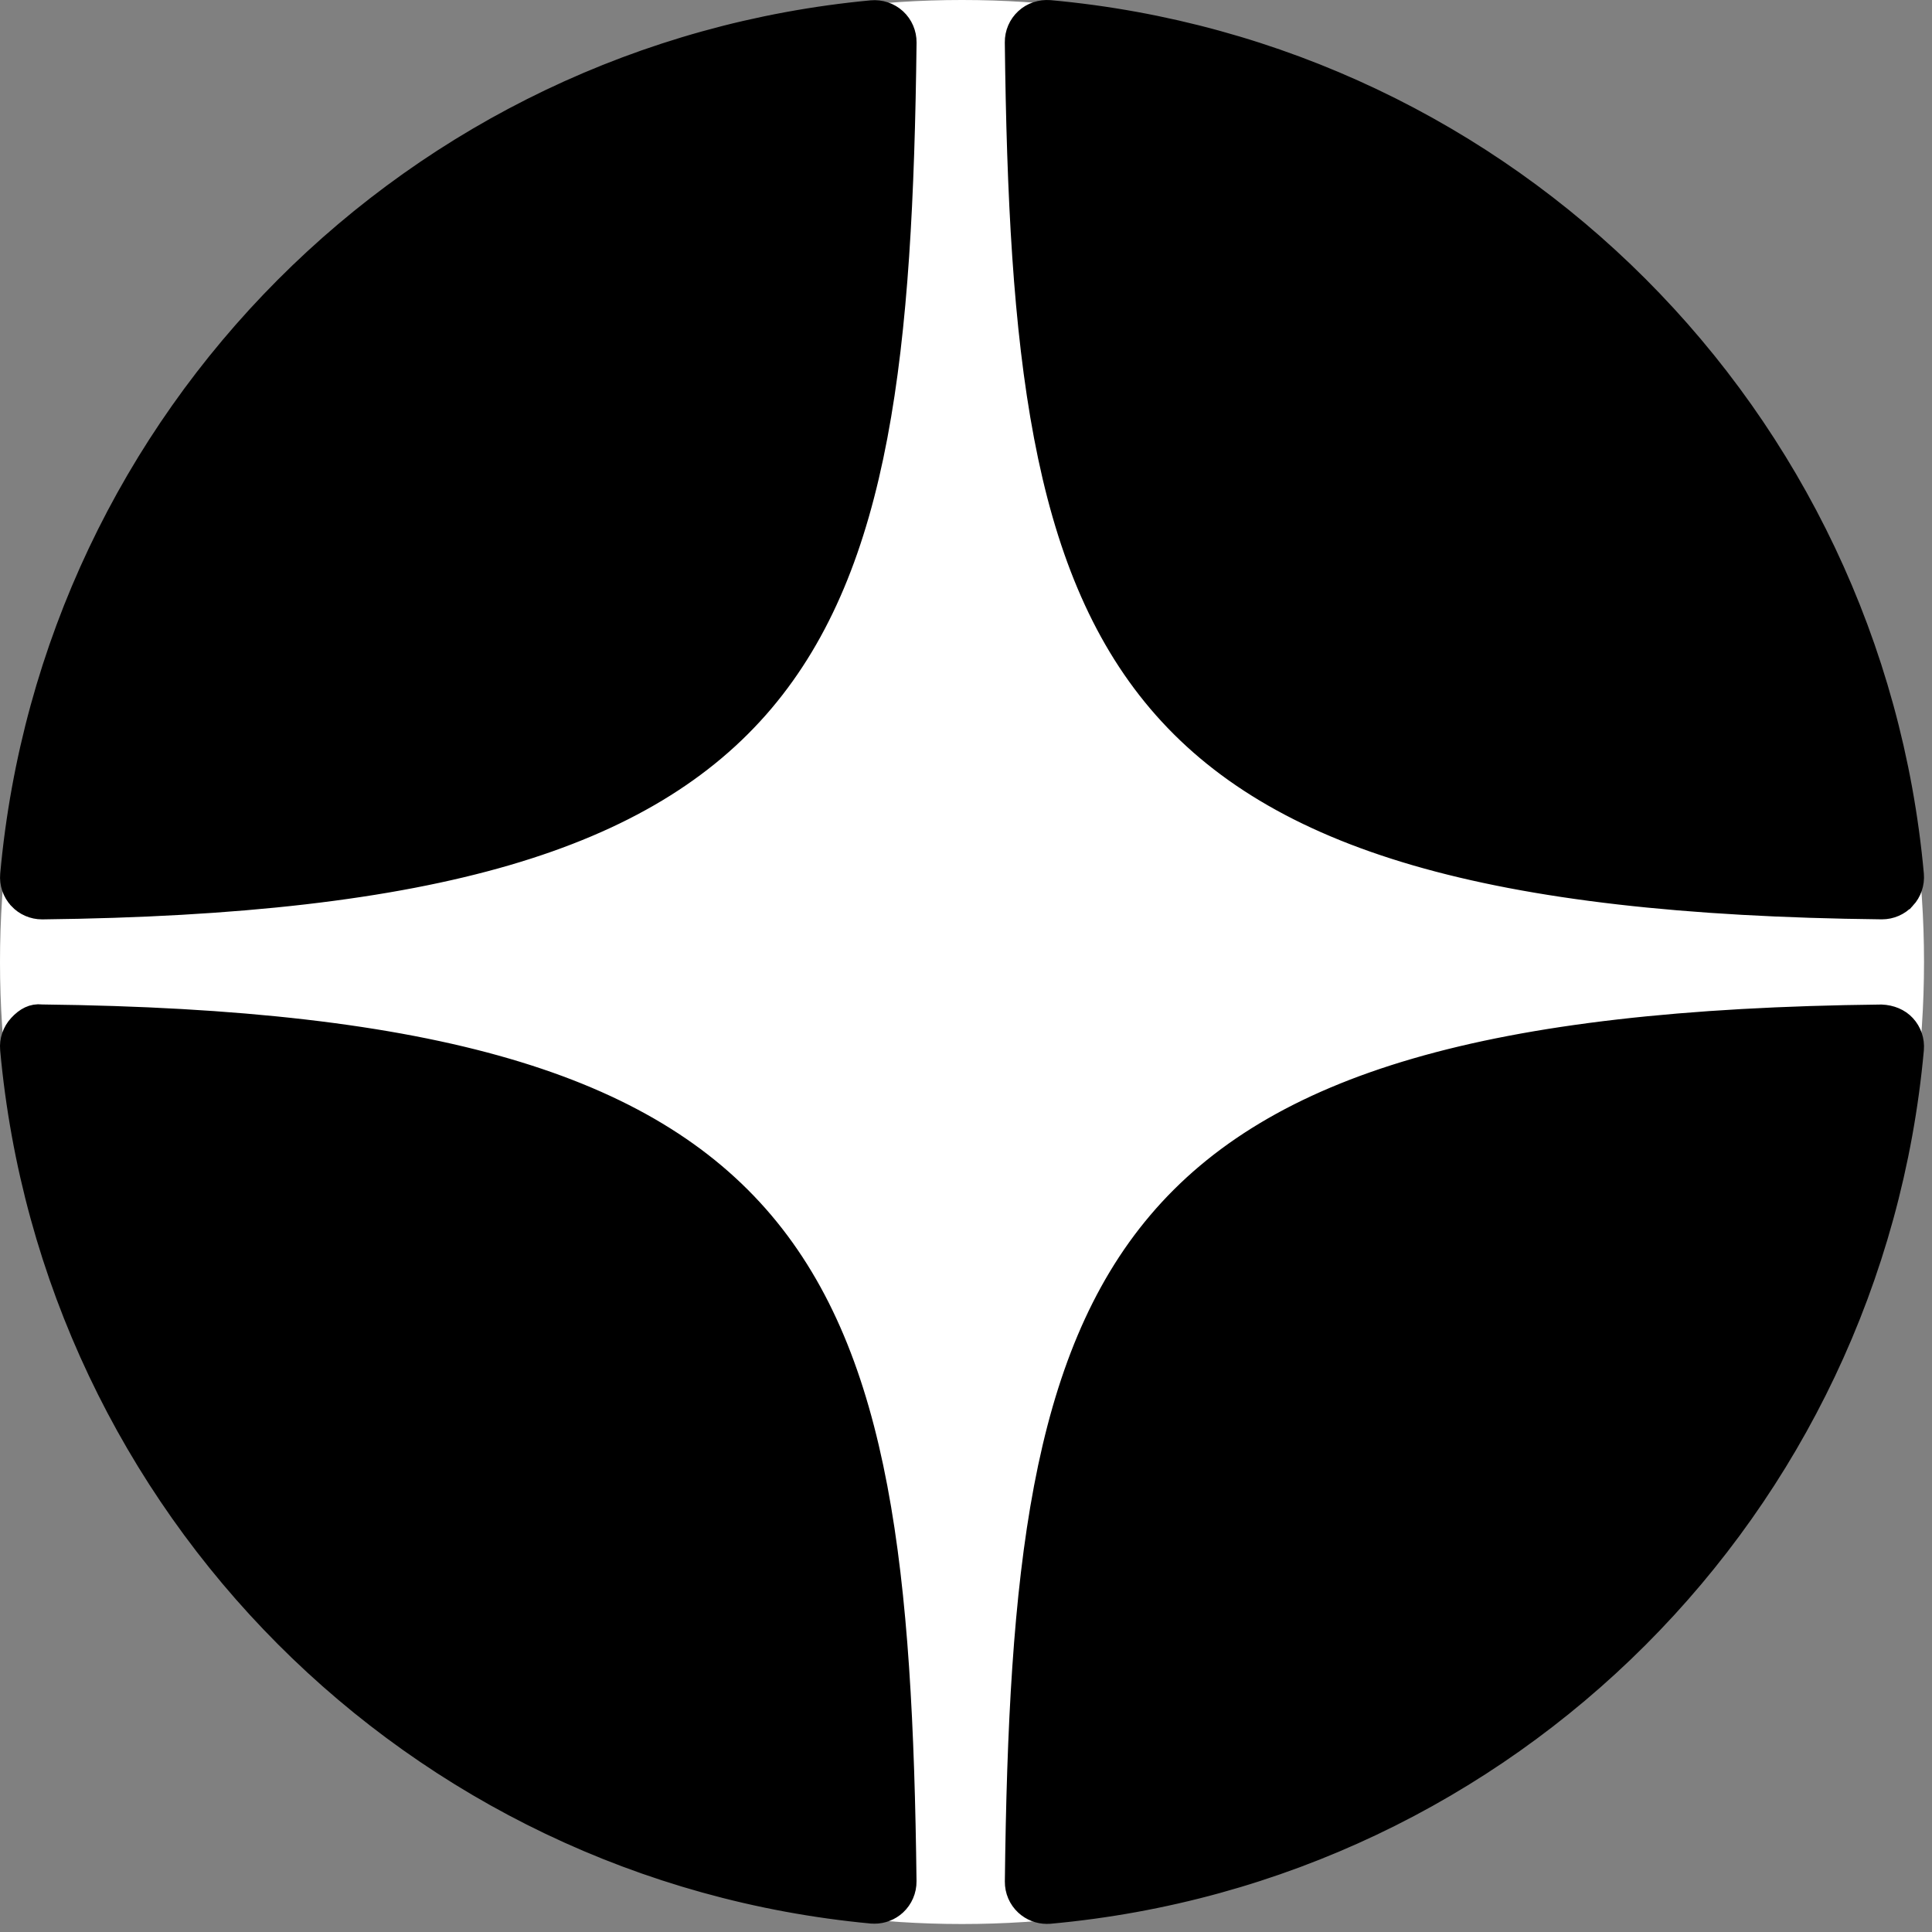 <?xml version="1.0" encoding="UTF-8"?> <svg xmlns="http://www.w3.org/2000/svg" width="92" height="92" viewBox="0 0 92 92" fill="none"><rect x="0" y="0" width="92" height="92" fill="#808080" stroke="none"/> <circle cx="45.81" cy="45.81" r="45.81" fill="white"></circle> <path d="M90.721 42.795L90.72 42.795C90.437 43.103 90.038 43.278 89.62 43.278H89.62H89.62H89.62H89.62H89.619H89.619H89.619H89.619H89.619H89.619H89.619H89.619H89.619H89.619H89.618H89.618H89.618H89.618H89.618H89.618H89.618H89.618H89.618H89.618H89.618H89.618H89.617H89.617H89.617H89.617H89.617H89.617H89.617H89.617H89.617H89.617H89.617H89.616H89.616H89.616H89.616H89.616H89.616H89.616H89.616H89.616H89.616H89.615H89.615H89.615H89.615H89.615H89.615H89.615H89.615H89.615H89.615H89.615H89.615H89.615H89.614H89.614H89.614H89.614H89.614H89.614H89.614H89.614H89.614H89.614H89.614H89.614H89.613H89.613H89.613H89.613H89.613H89.613H89.613H89.613H89.613H89.613H89.613H89.612H89.612H89.612H89.612H89.612H89.612H89.612H89.612H89.612H89.612H89.612H89.612H89.612H89.611H89.611H89.611H89.611H89.611H89.611H89.611H89.611H89.611H89.611H89.611H89.611H89.61H89.61H89.61H89.61H89.61H89.61H89.61H89.61H89.61H89.61H89.61H89.609H89.609H89.609H89.609H89.609H89.609H89.609H89.609H89.609H89.609H89.609H89.609H89.609H89.609H89.608H89.608H89.608H89.608H89.608H89.608H89.608H89.608H89.608H89.608H89.608H89.608H89.607H89.607H89.607H89.607H89.607H89.607H89.607H89.607H89.607H89.607H89.607H89.606H89.606H89.606H89.606H89.606H89.606H89.606H89.606H89.606H89.606H89.606H89.606H89.606H89.605H89.605H89.605H89.605H89.605H89.605H89.605H89.605H89.605H89.605H89.605H89.605H89.604H89.604H89.604H89.604H89.604H89.604H89.604H89.604H89.604H89.604H89.604H89.603H89.603H89.603H89.603H89.603H89.603H89.603H89.603H89.603H89.603H89.603H89.603H89.602H89.602H89.602H89.602H89.602H89.602H89.602H89.602H89.602H89.602H89.602H89.602H89.601H89.601H89.601H89.601H89.601H89.601H89.601H89.601H89.601H89.601H89.6C70.849 43.073 60.708 39.966 55.161 33.43C52.384 30.159 50.72 25.987 49.732 20.779C48.742 15.566 48.435 9.351 48.348 2.017C48.343 1.591 48.518 1.185 48.829 0.898L48.83 0.897C49.137 0.612 49.56 0.472 49.988 0.505C71.834 2.496 89.128 19.797 91.114 41.642C91.151 42.065 91.008 42.483 90.721 42.795ZM49.986 91.109L49.982 91.109C49.944 91.113 49.9 91.114 49.85 91.114C49.477 91.114 49.111 90.972 48.831 90.715C48.52 90.428 48.345 90.022 48.35 89.596C48.437 82.262 48.744 76.046 49.733 70.834C50.722 65.626 52.386 61.454 55.162 58.183C60.708 51.648 70.845 48.541 89.59 48.335C90.044 48.355 90.444 48.519 90.721 48.819C91.01 49.13 91.151 49.547 91.114 49.972C89.129 71.819 71.834 89.118 49.986 91.109ZM0.901 42.8L0.9 42.798C0.612 42.487 0.47 42.07 0.508 41.645C2.484 19.859 19.724 2.562 41.502 0.514C41.926 0.475 42.348 0.616 42.663 0.904C42.975 1.192 43.15 1.6 43.146 2.025C43.058 9.354 42.751 15.565 41.763 20.775C40.777 25.98 39.117 30.15 36.349 33.421C30.819 39.955 20.712 43.065 2.023 43.28H2.023H2.023H2.023H2.023H2.023H2.023H2.023H2.023H2.023H2.023H2.023H2.023H2.022H2.022H2.022H2.022H2.022H2.022H2.022H2.022H2.022H2.022H2.022H2.022H2.022H2.022H2.022H2.022H2.022H2.022H2.022H2.022H2.022H2.022H2.021H2.021H2.021H2.021H2.021H2.021H2.021H2.021H2.021H2.021H2.021H2.021H2.021H2.021H2.021H2.021H2.021H2.021H2.021H2.021H2.021H2.02H2.02H2.02H2.02H2.02H2.02H2.02H2.02H2.02H2.02H2.02H2.02H2.02H2.02H2.02H2.02H2.02H2.02H2.02H2.02H2.02H2.019H2.019H2.019H2.019H2.019H2.019H2.019H2.019H2.019H2.019H2.019H2.019H2.019H2.019H2.019H2.019H2.019H2.019H2.019H2.019H2.019H2.019H2.018H2.018H2.018H2.018H2.018H2.018H2.018H2.018H2.018H2.018H2.018H2.018H2.018H2.018H2.018H2.018H2.018H2.018H2.018H2.018H2.018H2.017H2.017H2.017H2.017H2.017H2.017H2.017H2.017H2.017H2.017H2.017H2.017H2.017H2.017H2.017H2.017H2.017H2.017H2.017H2.017H2.017H2.016H2.016H2.016H2.016H2.016H2.016H2.016H2.016H2.016H2.016H2.016H2.016H2.016H2.016H2.016H2.016H2.016H2.016H2.016H2.016H2.016H2.016H2.015H2.015H2.015H2.015H2.015H2.015H2.015H2.015H2.015H2.015H2.015H2.015H2.015H2.015H2.015H2.015H2.015H2.015H2.015H2.015H2.015H2.014H2.014H2.014H2.014H2.014H2.014H2.014H2.014H2.014H2.014H2.014H2.014H2.014H2.014H2.014H2.014H2.014H2.014H2.014H2.014H2.014H2.013H2.013H2.013H2.013H2.013H2.013H2.013H2.013H2.013H2.013H2.013H2.013H2.013H2.013H2.013H2.013H2.013H2.013H2.013H2.013H2.013H2.013H2.012H2.012H2.012H2.012H2.012H2.012H2.012H2.012H2.012H2.012H2.012H2.012H2.012H2.012H2.012H2.012H2.012H2.012H2.012H2.012H2.012H2.011H2.011H2.011H2.011H2.011H2.011H2.011H2.011H2.011H2.011H2.011H2.011H2.011H2.011H2.011H2.011H2.011H2.011H2.011H2.011H2.011H2.01H2.01H2.01H2.01H2.01H2.01H2.01H2.01H2.01H2.01H2.01H2.01H2.01H2.01H2.01H2.01H2.01H2.01H2.01H2.01H2.01H2.01H2.009H2.009H2.009H2.009H2.009H2.009H2.009H2.009H2.009H2.009H2.009H2.009H2.009H2.009H2.009H2.009H2.009H2.009H2.009H2.009H2.009H2.008H2.008H2.008H2.008H2.008H2.008H2.008H2.008H2.008H2.008H2.008H2.008H2.008H2.008H2.008H2.008H2.008H2.008H2.008H2.008H2.008H2.007H2.007H2.007H2.007H2.007H2.007H2.007H2.007H2.007H2.007H2.007H2.007H2.007H2.007H2.007H2.007H2.007H2.007H2.007H2.007H2.007H2.007H2.006H2.006H2.006H2.006H2.006H2.006H2.006H2.006H2.006H2.006H2.006H2.006H2.006H2.006H2.006H2.006H2.006H2.006H2.006H2.006H2.006H2.005H2.005H2.005H2.005H2.005H2.005H2.005H2.005H2.005H2.005H2.005H2.005H2.005H2.005H2.005H2.005H2.005H2.005H2.005H2.005H2.005H2.004H2.004H2.004H2.004H2.004H2.004H2.004H2.004H2.004H2.004H2.004H2.004H2.004H2.004H2.004H2.004H2.004H2.004H2.004H2.004H2.004H2.004H2.003H2.003H2.003H2.003H2.003H2.003H2.003H2.003H2.003H2.003H2.003H2.003H2.003H2.003H2.003H2.003H2.003H2.003H2.003H2.003H2.003H2.002H2.002H2.002H2.002H2.002H2.002H2.002H2.002H2.002H2.002H2.002H2.002H2.002H2.002C1.585 43.28 1.184 43.106 0.901 42.8ZM1.968 48.329L1.993 48.332L2.018 48.332C20.71 48.547 30.818 51.658 36.348 58.192C39.116 61.462 40.775 65.632 41.761 70.837C42.749 76.046 43.056 82.258 43.144 89.586C43.148 90.011 42.972 90.419 42.661 90.707C42.381 90.964 42.018 91.104 41.644 91.104C41.592 91.104 41.545 91.103 41.504 91.099L41.503 91.099C19.725 89.051 2.482 71.754 0.506 49.968C0.468 49.544 0.611 49.126 0.899 48.814L0.9 48.813C1.22 48.464 1.562 48.284 1.968 48.329Z" fill="black" stroke="black"></path> </svg> 